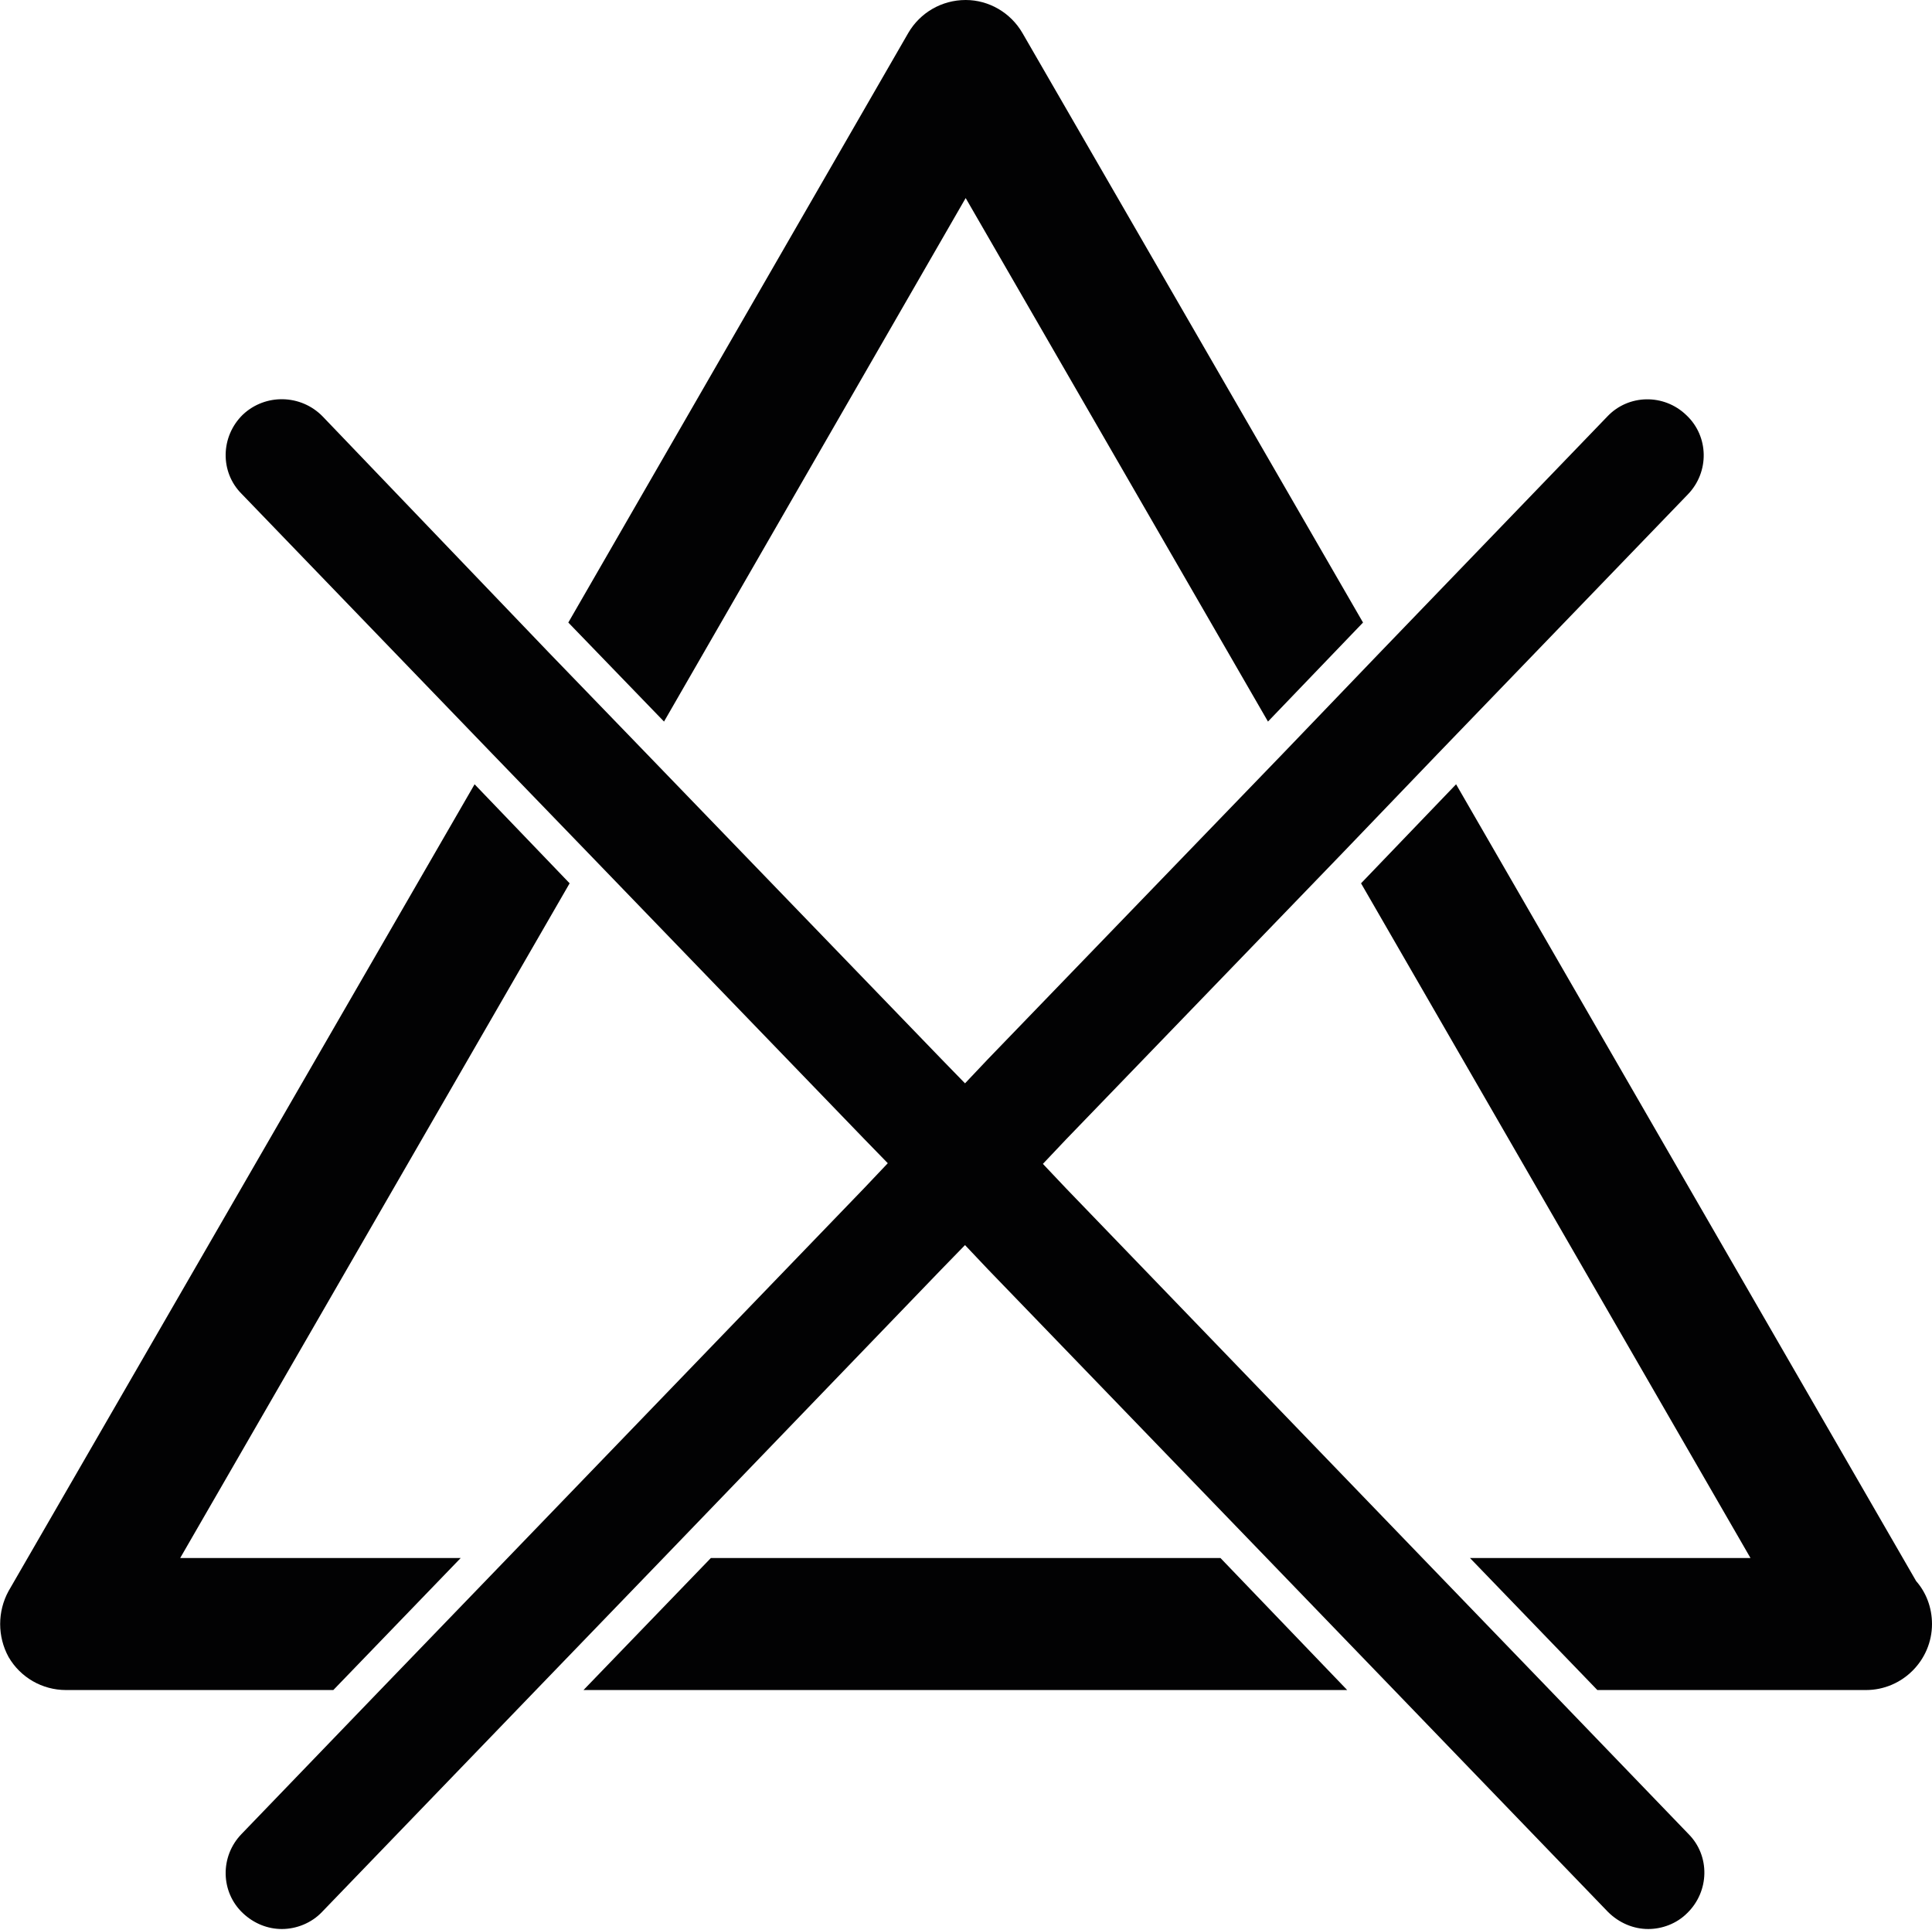 <?xml version="1.0" encoding="utf-8"?>
<!-- Generator: Adobe Illustrator 27.2.0, SVG Export Plug-In . SVG Version: 6.00 Build 0)  -->
<svg version="1.1" id="Lager_2" xmlns="http://www.w3.org/2000/svg" xmlns:xlink="http://www.w3.org/1999/xlink" x="0px" y="0px"
	 viewBox="0 0 29.27 29.23" style="enable-background:new 0 0 29.27 29.23;" xml:space="preserve">
<style type="text/css">
	.st0{fill:#020203;}
</style>
<path class="st0" d="M14.63,0c-0.36,0-0.69,0.19-0.87,0.5L8.61,9.43l1.45,1.5L14.63,3l4.58,7.93l1.44-1.5L15.49,0.5
	C15.31,0.19,14.98,0,14.63,0z"/>
<polygon class="st0" points="10.77,23.6 8.84,25.6 20.41,25.6 18.49,23.6 "/>
<path class="st0" d="M20.62,13.38l5.9,10.22h-4.25l1.93,2h4.05c0.01,0,0.01,0,0.02,0c0.55,0,1-0.45,1-1c0-0.25-0.09-0.48-0.24-0.65
	l-6.97-12.07L20.62,13.38z"/>
<path class="st0" d="M0.13,25.1c0.18,0.31,0.51,0.5,0.87,0.5h4.05l1.93-2H2.73l5.9-10.22l-1.44-1.5L0.13,24.1
	C-0.04,24.41-0.04,24.79,0.13,25.1z"/>
<path class="st0" d="M3.68,6.28c-0.34,0.33-0.35,0.87-0.02,1.2l3.79,3.93l1.45,1.5l4.19,4.34l0.36,0.37L13.09,18l-5.4,5.6l-1.93,2
	l-2.1,2.18c-0.33,0.34-0.32,0.88,0.02,1.2c0.17,0.16,0.38,0.24,0.59,0.24c0.22,0,0.45-0.09,0.61-0.26l3.24-3.36l1.93-2l4.21-4.37
	l0.36-0.37l0.35,0.37l4.22,4.37l1.93,2l3.24,3.36c0.17,0.17,0.39,0.26,0.61,0.26c0.21,0,0.43-0.08,0.59-0.24
	c0.34-0.33,0.35-0.87,0.02-1.2l-2.1-2.18l-1.93-2l-5.4-5.6l-0.35-0.37l0.35-0.37l4.19-4.34l1.44-1.5l3.79-3.93
	c0.33-0.34,0.32-0.88-0.02-1.2c-0.34-0.33-0.88-0.32-1.2,0.02l-3.45,3.58l-1.44,1.5l-4.49,4.65l-0.35,0.37l-0.36-0.37l-4.49-4.65
	l-1.45-1.5L4.89,6.31C4.56,5.97,4.02,5.96,3.68,6.28z"/>
</svg>
